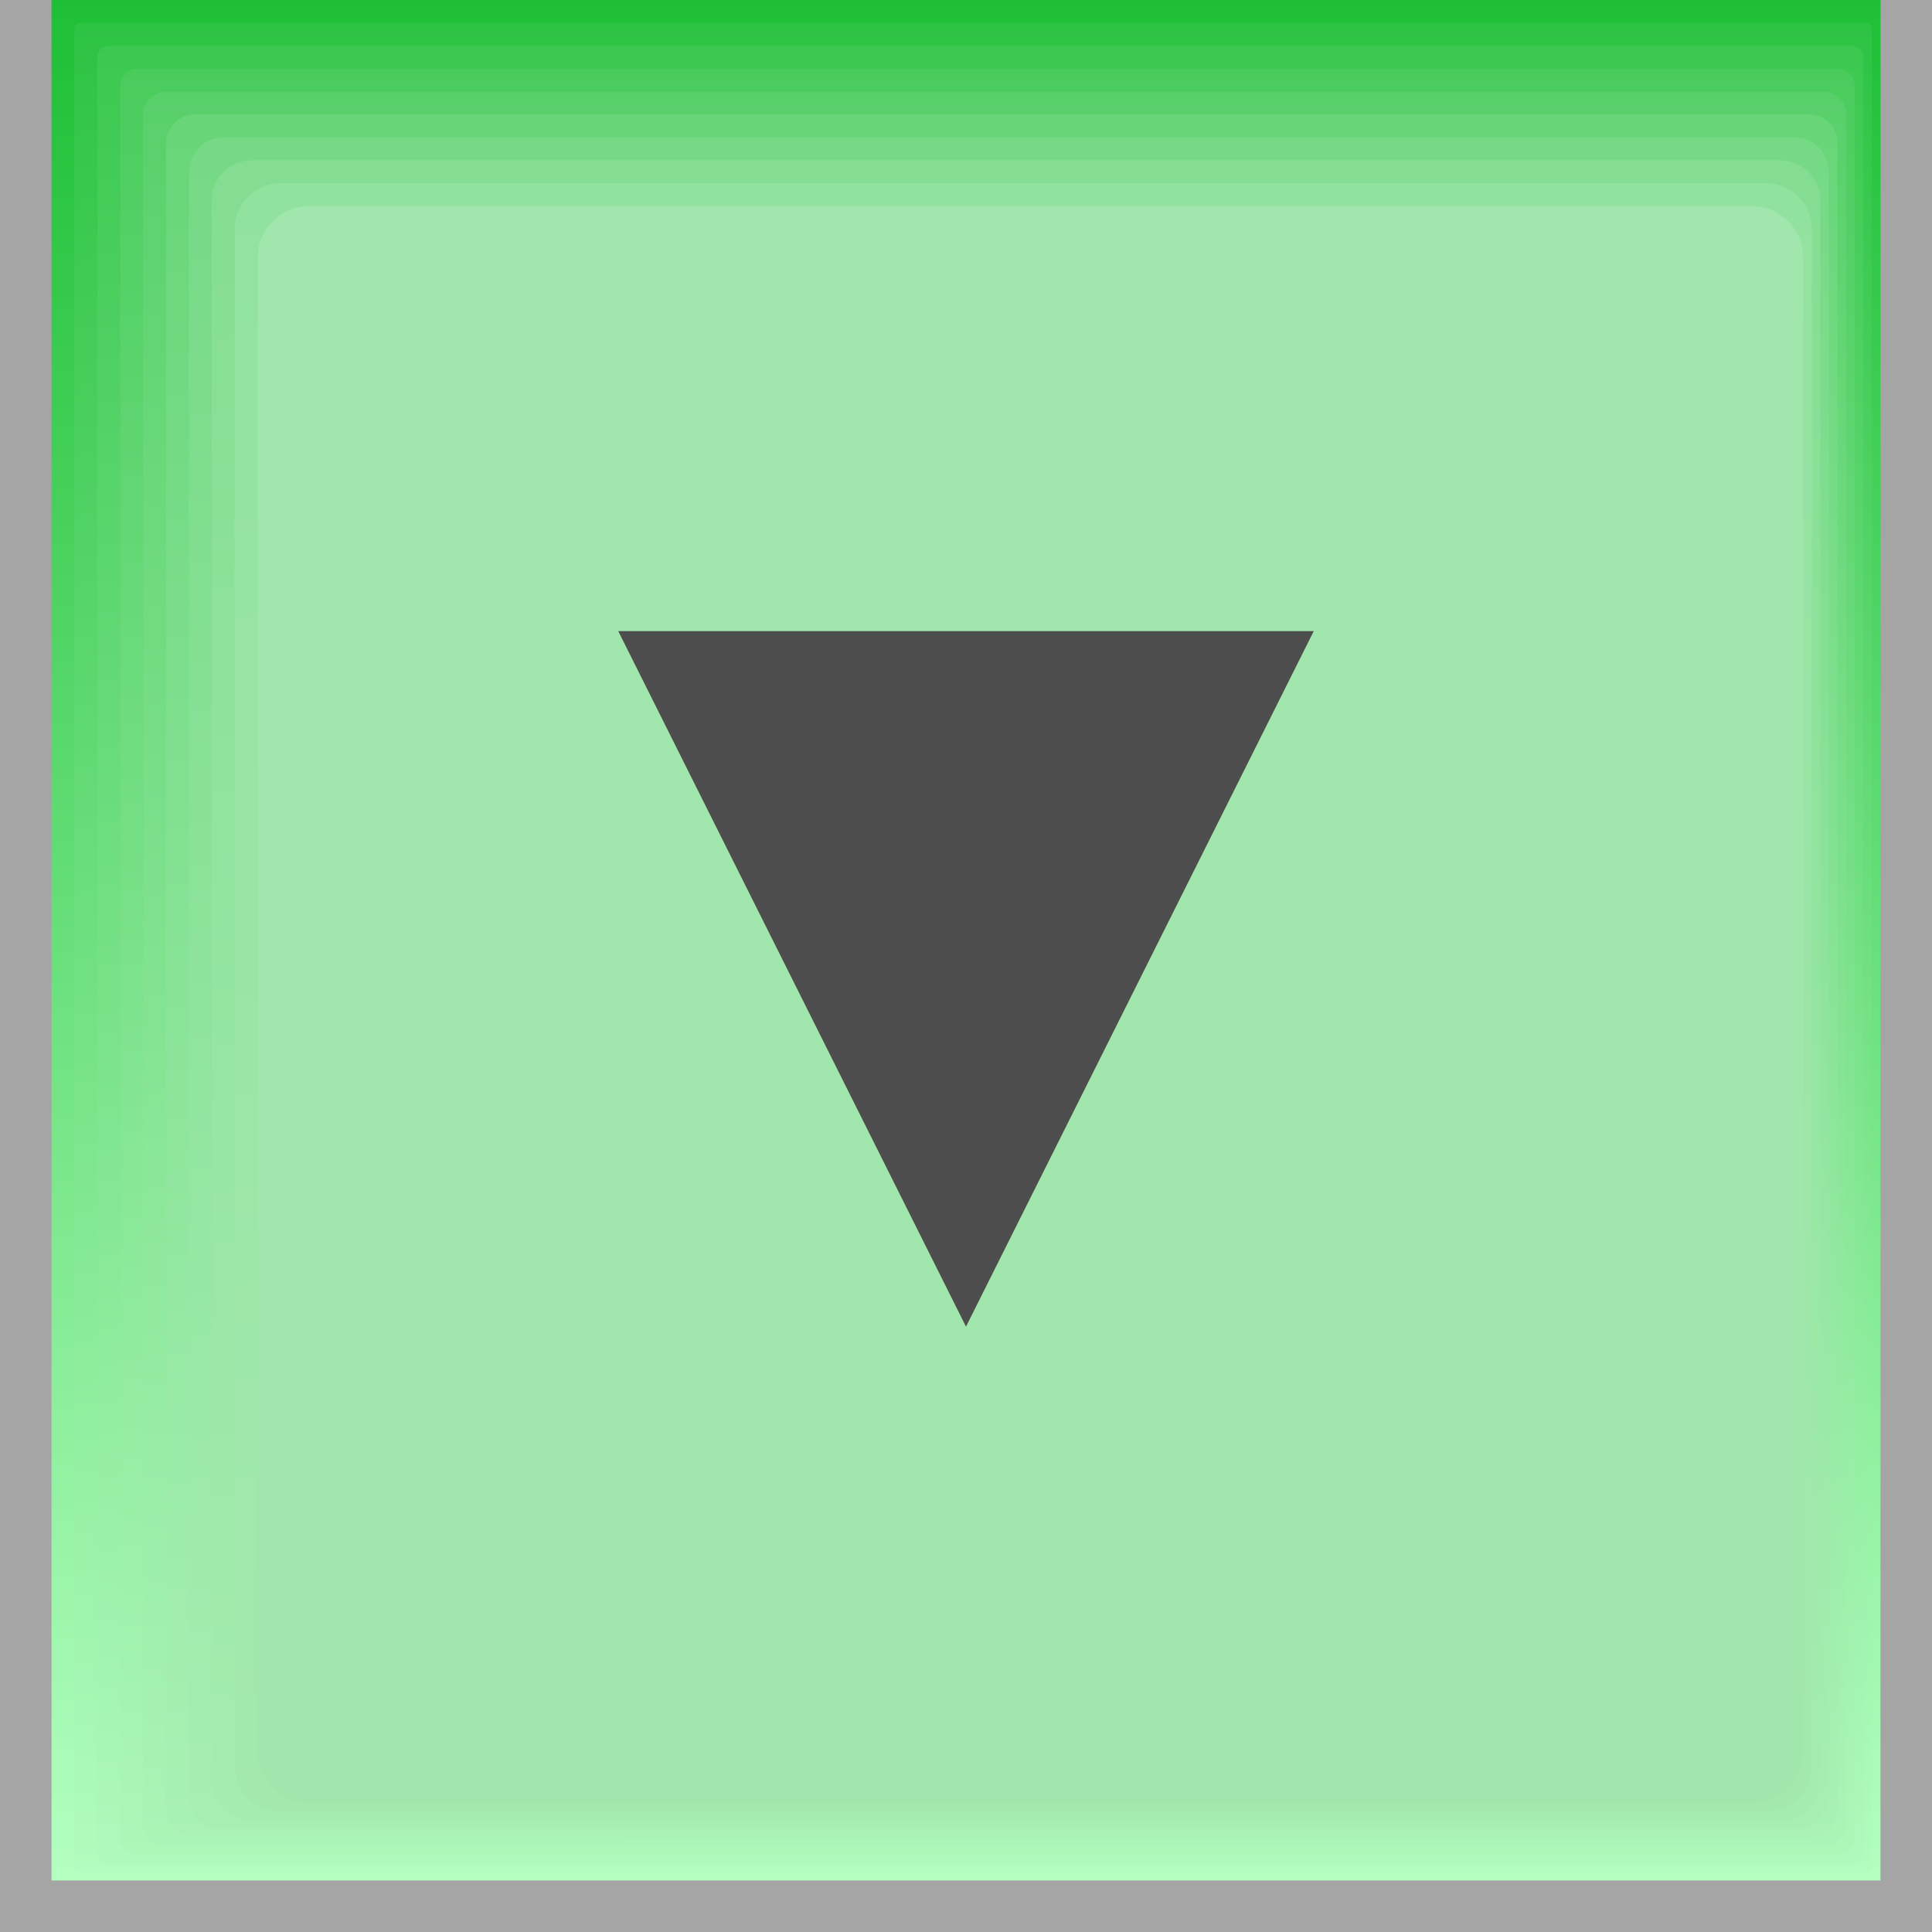 <?xml version="1.0" encoding="utf-8"?>
<!-- Generator: Adobe Illustrator 16.2.0, SVG Export Plug-In . SVG Version: 6.00 Build 0)  -->
<!DOCTYPE svg PUBLIC "-//W3C//DTD SVG 1.1//EN" "http://www.w3.org/Graphics/SVG/1.1/DTD/svg11.dtd">
<svg version="1.1" id="_x40_rx0.2_x2C_0.8_x40_ry0.2_x2C_0.8"
	 xmlns="http://www.w3.org/2000/svg" xmlns:xlink="http://www.w3.org/1999/xlink" x="0px" y="0px" width="150px" height="150px"
	 viewBox="0 0 150 150" enable-background="new 0 0 150 150" xml:space="preserve">
<g>
	<g>
		<rect x="0" fill-rule="evenodd" clip-rule="evenodd" fill="#A5A5A5" width="150" height="150"/>
	</g>
	<g>
		<g>
			<linearGradient id="SVGID_1_" gradientUnits="userSpaceOnUse" x1="74.999" y1="146" x2="74.999" y2="0">
				<stop  offset="0" style="stop-color:#B3FFC0"/>
				<stop  offset="1" style="stop-color:#1EBF36"/>
			</linearGradient>
			<rect x="4" fill-rule="evenodd" clip-rule="evenodd" fill="url(#SVGID_1_)" width="142" height="146"/>
		</g>
		<g>
			<linearGradient id="SVGID_2_" gradientUnits="userSpaceOnUse" x1="75.555" y1="145.333" x2="75.555" y2="1.778">
				<stop  offset="0" style="stop-color:#B1FCBE"/>
				<stop  offset="1" style="stop-color:#2DC343"/>
			</linearGradient>
			<path fill="url(#SVGID_2_)" d="M145.333,144.889c0,0.244-0.2,0.444-0.444,0.444H6.221c-0.244,0-0.444-0.2-0.444-0.444V2.222
				c0-0.244,0.2-0.444,0.444-0.444h138.667c0.244,0,0.444,0.2,0.444,0.444V144.889z"/>
		</g>
		<g>
			<linearGradient id="SVGID_3_" gradientUnits="userSpaceOnUse" x1="76.111" y1="144.667" x2="76.111" y2="3.556">
				<stop  offset="0" style="stop-color:#AFF9BC"/>
				<stop  offset="1" style="stop-color:#3BC850"/>
			</linearGradient>
			<path fill="url(#SVGID_3_)" d="M144.666,143.778c0,0.489-0.4,0.889-0.889,0.889H8.444c-0.489,0-0.889-0.4-0.889-0.889V4.444
				c0-0.489,0.4-0.889,0.889-0.889h135.333c0.489,0,0.889,0.4,0.889,0.889V143.778z"/>
		</g>
		<g>
			<linearGradient id="SVGID_4_" gradientUnits="userSpaceOnUse" x1="76.666" y1="144" x2="76.666" y2="5.333">
				<stop  offset="0" style="stop-color:#ADF7B9"/>
				<stop  offset="1" style="stop-color:#4ACC5D"/>
			</linearGradient>
			<path fill="url(#SVGID_4_)" d="M143.999,142.667c0,0.733-0.6,1.333-1.333,1.333H10.667c-0.733,0-1.333-0.6-1.333-1.333v-136
				c0-0.733,0.6-1.333,1.333-1.333h131.999c0.733,0,1.333,0.6,1.333,1.333V142.667z"/>
		</g>
		<g>
			<linearGradient id="SVGID_5_" gradientUnits="userSpaceOnUse" x1="77.222" y1="143.333" x2="77.222" y2="7.111">
				<stop  offset="0" style="stop-color:#ABF4B7"/>
				<stop  offset="1" style="stop-color:#58D06A"/>
			</linearGradient>
			<path fill="url(#SVGID_5_)" d="M143.333,141.555c0,0.978-0.8,1.778-1.778,1.778H12.888c-0.978,0-1.778-0.8-1.778-1.778V8.889
				c0-0.978,0.8-1.778,1.778-1.778h128.667c0.978,0,1.778,0.8,1.778,1.778V141.555z"/>
		</g>
		<g>
			<linearGradient id="SVGID_6_" gradientUnits="userSpaceOnUse" x1="77.777" y1="142.667" x2="77.777" y2="8.889">
				<stop  offset="0" style="stop-color:#A9F1B5"/>
				<stop  offset="1" style="stop-color:#67D578"/>
			</linearGradient>
			<path fill="url(#SVGID_6_)" d="M142.666,140.444c0,1.222-1,2.222-2.222,2.222H15.111c-1.222,0-2.222-1-2.222-2.222V11.111
				c0-1.222,1-2.222,2.222-2.222h125.333c1.222,0,2.222,1,2.222,2.222V140.444z"/>
		</g>
		<g>
			<linearGradient id="SVGID_7_" gradientUnits="userSpaceOnUse" x1="78.332" y1="142" x2="78.332" y2="10.667">
				<stop  offset="0" style="stop-color:#A7EEB3"/>
				<stop  offset="1" style="stop-color:#75D985"/>
			</linearGradient>
			<path fill="url(#SVGID_7_)" d="M141.999,139.333c0,1.466-1.2,2.667-2.667,2.667h-122c-1.466,0-2.667-1.2-2.667-2.667v-126
				c0-1.466,1.2-2.667,2.667-2.667h122c1.466,0,2.667,1.2,2.667,2.667V139.333z"/>
		</g>
		<g>
			<linearGradient id="SVGID_8_" gradientUnits="userSpaceOnUse" x1="78.888" y1="141.333" x2="78.888" y2="12.444">
				<stop  offset="0" style="stop-color:#A5ECB0"/>
				<stop  offset="1" style="stop-color:#84DD92"/>
			</linearGradient>
			<path fill="url(#SVGID_8_)" d="M141.333,138.222c0,1.711-1.4,3.111-3.111,3.111H19.555c-1.711,0-3.111-1.4-3.111-3.111V15.556
				c0-1.711,1.4-3.111,3.111-3.111h118.667c1.711,0,3.111,1.4,3.111,3.111V138.222z"/>
		</g>
		<g>
			<linearGradient id="SVGID_9_" gradientUnits="userSpaceOnUse" x1="79.444" y1="140.667" x2="79.444" y2="14.222">
				<stop  offset="0" style="stop-color:#A3E9AE"/>
				<stop  offset="1" style="stop-color:#92E29F"/>
			</linearGradient>
			<path fill="url(#SVGID_9_)" d="M140.666,137.111c0,1.956-1.6,3.556-3.556,3.556H21.777c-1.956,0-3.556-1.6-3.556-3.556V17.778
				c0-1.956,1.6-3.556,3.556-3.556H137.11c1.956,0,3.556,1.6,3.556,3.556V137.111z"/>
		</g>
		<g>
			<path fill="#A1E6AC" d="M140,136c0,2.2-1.8,4-4,4H24c-2.2,0-4-1.8-4-4V20c0-2.2,1.8-4,4-4h112c2.2,0,4,1.8,4,4V136z"/>
		</g>
	</g>
	<polygon fill="#4D4D4D" points="48,49 75,103 102,49 	"/>
</g>
</svg>
